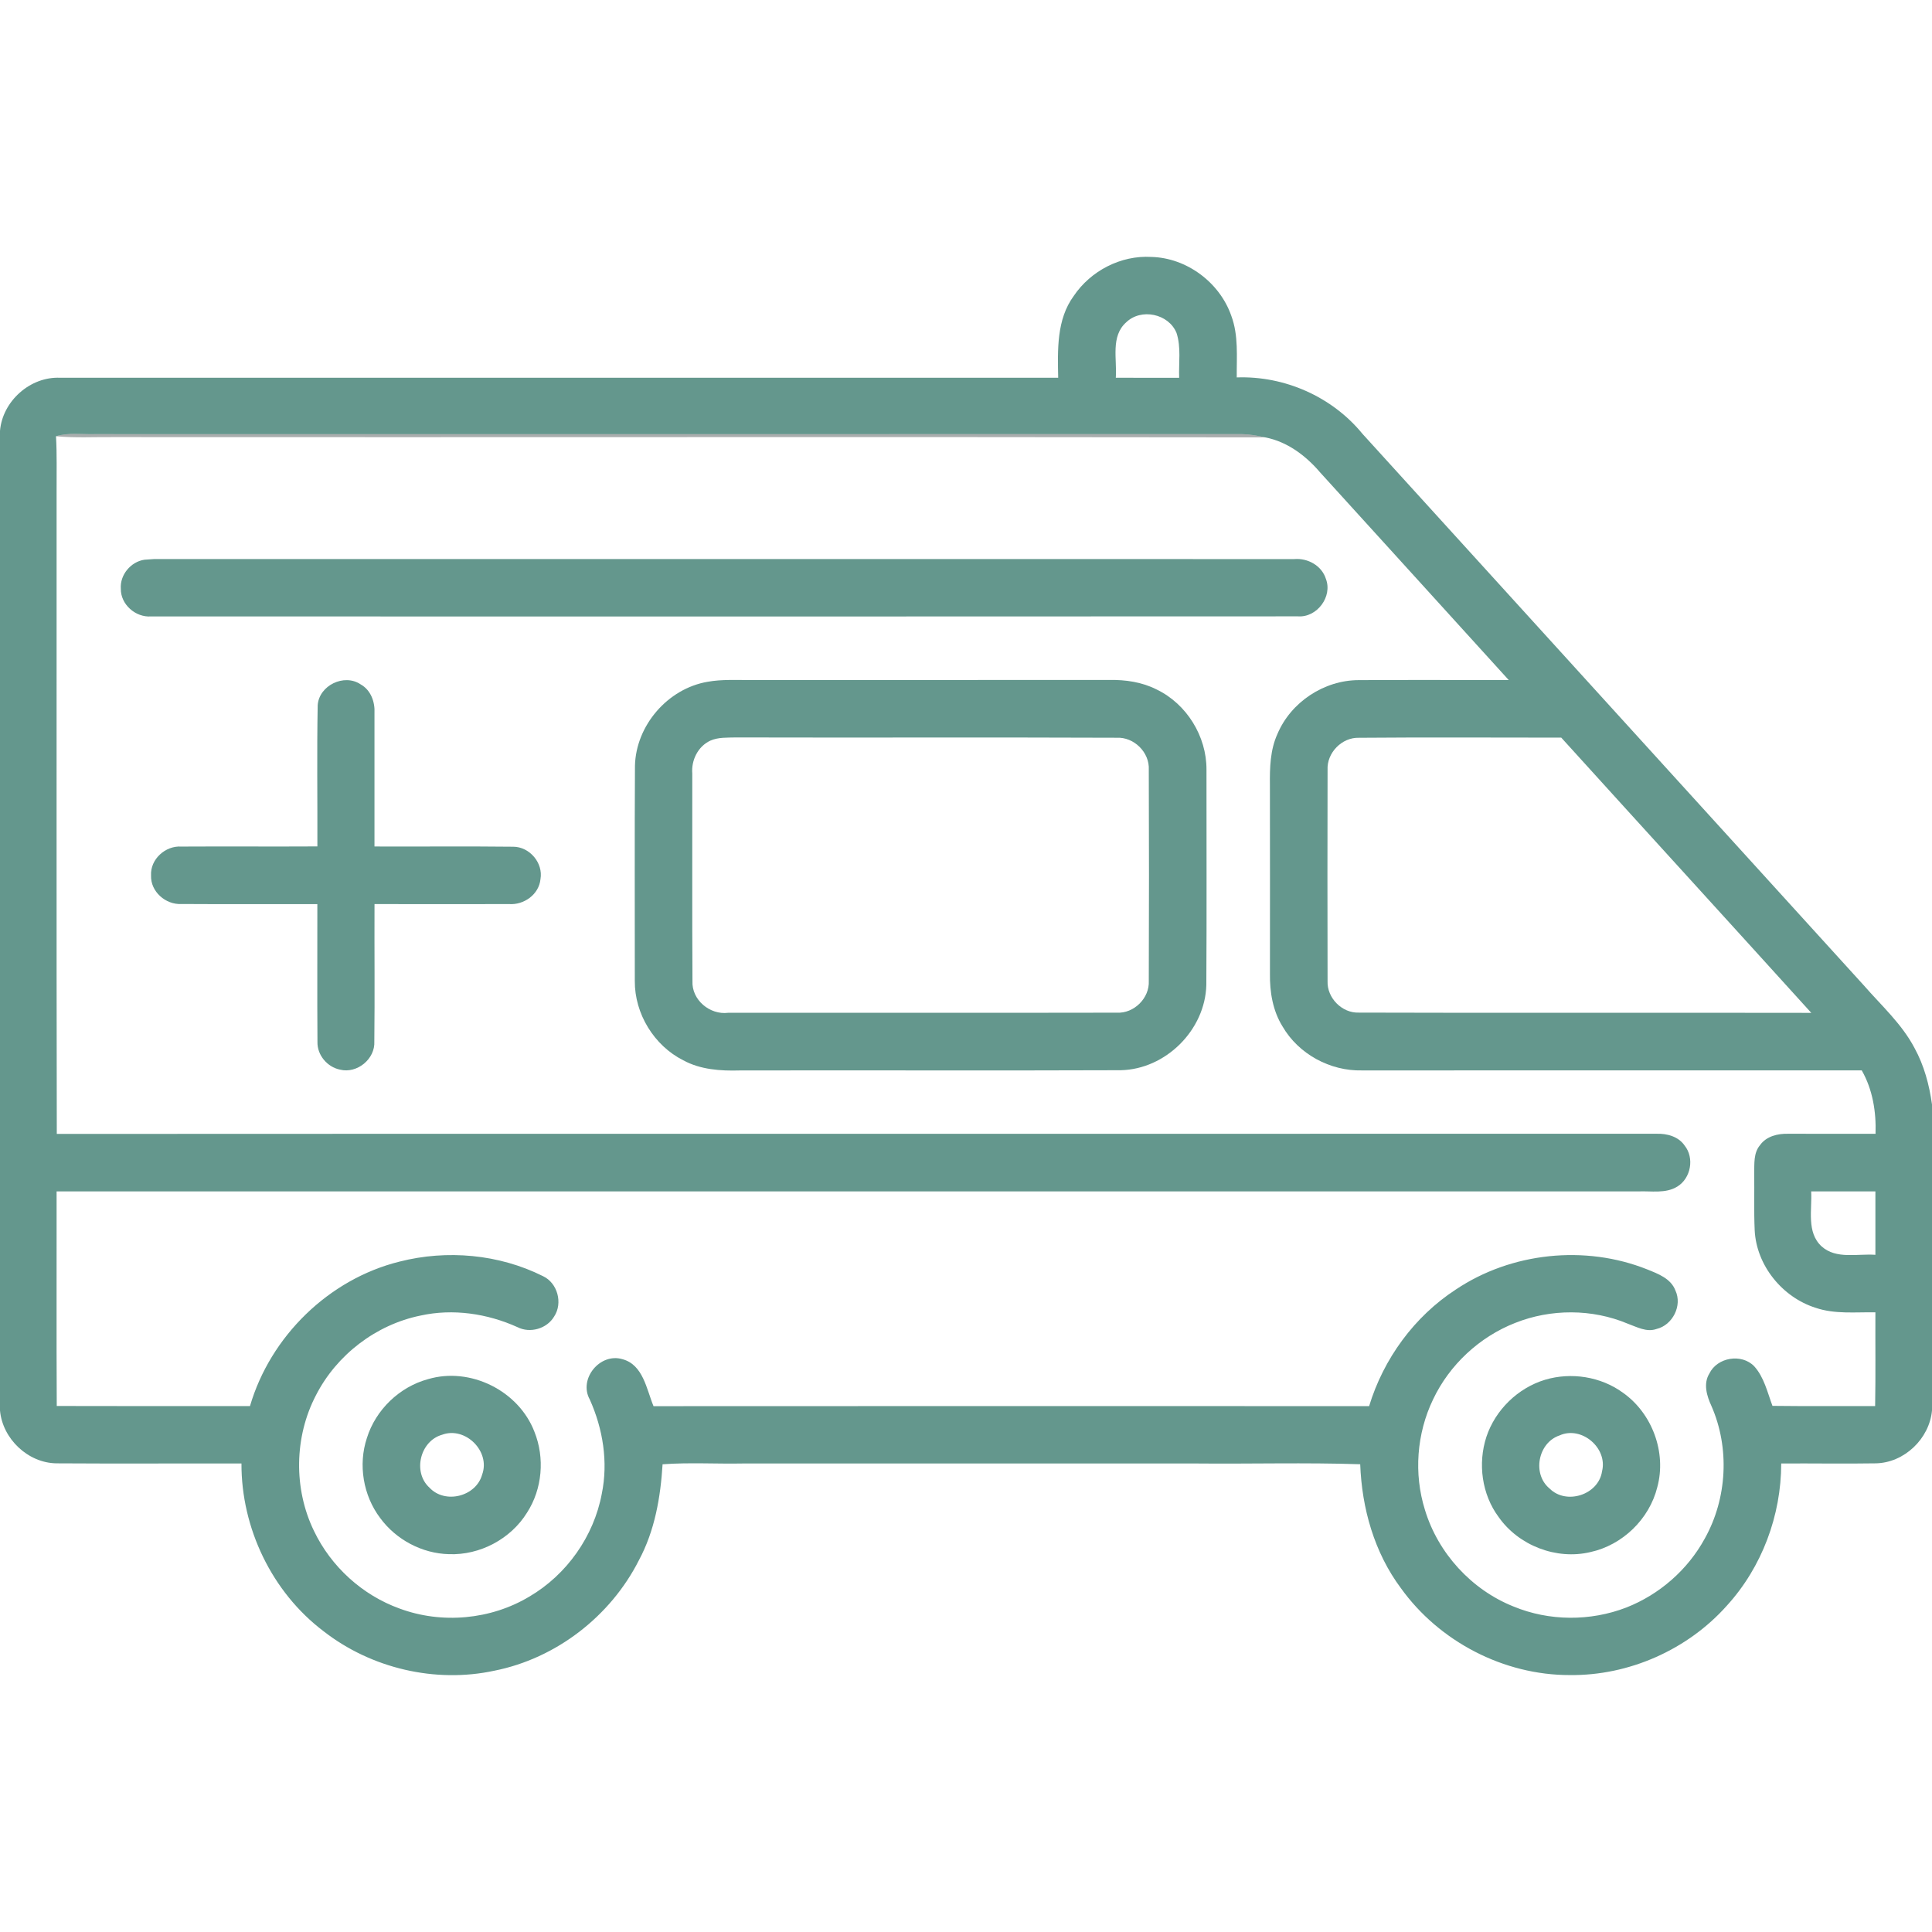 <?xml version="1.0" encoding="UTF-8"?> <svg xmlns="http://www.w3.org/2000/svg" width="512pt" height="512pt" viewBox="0 0 512 512" version="1.1"><g id="#64978dff"><path fill="#64978d" opacity="1.00" d=" M 284.55 78.43 C 289.03 71.77 297.05 67.61 305.11 68.09 C 314.48 68.32 323.23 74.85 326.30 83.67 C 328.26 88.90 327.70 94.56 327.75 100.02 C 340.43 99.57 353.03 105.13 361.07 114.97 C 405.33 163.69 449.63 212.38 493.90 261.10 C 498.58 266.47 504.00 271.34 507.36 277.72 C 509.90 282.34 511.28 287.49 512.00 292.69 L 512.00 373.80 C 511.31 381.28 504.65 387.66 497.11 387.80 C 488.75 387.94 480.39 387.78 472.04 387.84 C 472.04 401.60 466.94 415.31 457.65 425.50 C 447.23 437.21 431.67 444.10 415.99 443.91 C 398.53 443.94 381.43 435.05 371.26 420.89 C 364.20 411.43 360.90 399.72 360.47 388.04 C 345.99 387.56 331.47 387.98 316.98 387.84 C 276.99 387.84 237.00 387.84 197.01 387.84 C 189.87 387.98 182.71 387.53 175.59 388.05 C 175.05 396.82 173.52 405.67 169.31 413.49 C 161.81 428.33 147.37 439.50 131.03 442.75 C 115.36 446.14 98.35 442.13 85.73 432.28 C 72.05 421.92 63.93 404.96 63.99 387.84 C 47.63 387.80 31.27 387.91 14.91 387.80 C 7.37 387.67 0.68 381.29 0.00 373.81 L 0.00 114.17 C 0.67 106.29 8.02 99.74 15.95 100.11 C 104.11 100.11 192.27 100.11 280.43 100.11 C 280.29 92.75 279.97 84.69 284.55 78.43 M 298.43 85.44 C 294.28 89.15 296.06 95.23 295.70 100.11 C 301.30 100.11 306.89 100.11 312.49 100.12 C 312.34 96.16 313.04 92.05 311.79 88.23 C 309.70 83.12 302.38 81.59 298.43 85.44 M 14.84 115.61 C 15.12 120.39 14.97 125.18 15.00 129.96 C 15.03 186.81 14.94 243.65 15.05 300.50 C 156.37 300.42 297.69 300.50 439.01 300.46 C 441.77 300.37 444.80 301.18 446.44 303.58 C 449.08 306.87 448.11 312.23 444.53 314.44 C 441.39 316.40 437.54 315.57 434.05 315.74 C 294.36 315.72 154.68 315.73 15.00 315.74 C 15.03 334.69 14.94 353.64 15.04 372.60 C 32.11 372.66 49.18 372.62 66.25 372.62 C 71.66 354.14 87.14 338.99 105.87 334.34 C 118.46 331.13 132.24 332.36 143.89 338.19 C 147.76 339.99 149.20 345.34 146.86 348.88 C 144.95 352.13 140.48 353.42 137.12 351.70 C 129.13 348.10 120.06 346.74 111.44 348.64 C 99.65 351.04 89.20 359.05 83.73 369.76 C 77.97 380.79 77.77 394.53 83.21 405.72 C 87.73 415.17 96.03 422.73 105.89 426.28 C 117.06 430.43 130.07 429.25 140.29 423.11 C 150.18 417.32 157.37 407.15 159.48 395.87 C 161.21 387.46 159.79 378.67 156.30 370.89 C 153.25 365.43 159.01 358.42 164.96 360.20 C 170.46 361.68 171.32 368.14 173.19 372.65 C 236.40 372.61 299.62 372.62 362.83 372.64 C 366.64 360.11 374.79 348.91 385.79 341.75 C 400.51 331.88 420.09 329.84 436.54 336.41 C 439.41 337.57 442.81 338.82 444.00 341.99 C 445.89 345.98 443.26 351.18 439.00 352.19 C 436.35 353.13 433.76 351.65 431.32 350.77 C 421.92 346.83 411.01 346.82 401.55 350.58 C 392.09 354.29 384.13 361.67 379.78 370.86 C 375.43 379.89 374.63 390.55 377.62 400.12 C 381.09 411.60 389.96 421.30 401.10 425.74 C 410.54 429.65 421.47 429.69 430.99 426.01 C 439.77 422.57 447.28 416.00 451.79 407.72 C 457.72 397.10 458.44 383.72 453.53 372.56 C 452.31 369.92 451.35 366.70 452.99 364.02 C 455.08 359.69 461.52 358.62 464.87 362.06 C 467.51 364.97 468.38 368.98 469.72 372.57 C 478.79 372.68 487.86 372.61 496.93 372.62 C 497.08 364.34 496.96 356.06 497.00 347.78 C 491.71 347.69 486.26 348.32 481.16 346.58 C 472.32 343.79 465.45 335.33 465.01 326.01 C 464.78 320.99 464.96 315.96 464.88 310.94 C 464.95 308.41 464.67 305.55 466.42 303.48 C 468.11 301.09 471.17 300.38 473.94 300.46 C 481.64 300.46 489.34 300.47 497.04 300.47 C 497.23 294.67 496.29 288.75 493.38 283.66 C 449.23 283.68 405.08 283.66 360.93 283.67 C 352.50 283.87 344.14 279.35 339.89 272.03 C 337.30 267.87 336.48 262.89 336.55 258.06 C 336.56 241.37 336.57 224.69 336.54 208.00 C 336.49 203.45 336.61 198.73 338.53 194.52 C 342.09 186.07 350.88 180.26 360.05 180.24 C 373.31 180.17 386.58 180.21 399.84 180.23 C 383.21 161.86 366.49 143.56 349.85 125.20 C 346.06 120.75 341.11 117.02 335.27 115.91 C 333.20 115.43 331.09 115.07 328.96 115.04 C 227.63 115.08 126.29 115.04 24.95 115.05 C 21.59 115.14 18.12 114.60 14.84 115.61 M 351.82 204.01 C 351.78 222.68 351.77 241.35 351.82 260.02 C 351.65 264.45 355.63 268.51 360.08 268.35 C 400.06 268.48 440.03 268.34 480.01 268.42 C 457.96 244.07 435.81 219.82 413.75 195.48 C 395.88 195.48 378.00 195.37 360.13 195.52 C 355.61 195.38 351.59 199.51 351.82 204.01 M 479.98 315.73 C 480.25 320.59 478.69 326.59 482.75 330.31 C 486.62 333.79 492.28 332.19 497.00 332.54 C 497.00 326.93 497.00 321.33 497.00 315.73 C 491.32 315.73 485.65 315.73 479.98 315.73 Z"></path><path fill="#64978d" opacity="1.00" d=" M 38.28 148.33 C 38.93 148.29 40.24 148.20 40.89 148.15 C 141.60 148.17 242.30 148.16 343.01 148.16 C 346.56 147.86 350.27 149.89 351.37 153.39 C 353.20 158.10 349.02 163.70 343.98 163.34 C 242.66 163.41 141.35 163.38 40.03 163.36 C 35.93 163.67 31.95 160.18 32.02 156.02 C 31.75 152.34 34.67 148.86 38.28 148.33 Z"></path><path fill="#64978d" opacity="1.00" d=" M 84.19 186.91 C 84.53 181.65 91.22 178.41 95.58 181.37 C 98.30 182.89 99.41 186.05 99.24 189.03 C 99.26 200.80 99.24 212.57 99.24 224.33 C 111.50 224.38 123.76 224.25 136.01 224.39 C 140.35 224.40 144.00 228.69 143.23 232.99 C 142.84 237.03 138.85 239.87 134.92 239.59 C 123.03 239.63 111.14 239.59 99.25 239.59 C 99.20 251.71 99.34 263.83 99.20 275.95 C 99.48 280.63 94.62 284.61 90.09 283.46 C 86.71 282.77 84.03 279.58 84.13 276.10 C 84.04 263.94 84.12 251.77 84.10 239.60 C 72.09 239.57 60.08 239.65 48.08 239.57 C 43.90 239.80 39.86 236.28 40.03 232.00 C 39.79 227.72 43.83 224.07 48.04 224.35 C 60.06 224.28 72.08 224.38 84.11 224.31 C 84.15 211.84 83.96 199.37 84.19 186.91 Z"></path><path fill="#64978d" opacity="1.00" d=" M 187.52 180.68 C 191.31 179.99 195.18 180.25 199.01 180.21 C 230.66 180.21 262.32 180.22 293.97 180.20 C 298.26 180.11 302.64 180.75 306.50 182.71 C 314.47 186.54 319.78 195.12 319.73 203.96 C 319.72 222.98 319.81 242.00 319.69 261.02 C 319.40 272.95 308.92 283.38 296.99 283.62 C 263.34 283.75 229.68 283.61 196.03 283.68 C 190.94 283.83 185.63 283.47 181.07 280.99 C 173.32 277.08 168.17 268.65 168.23 259.97 C 168.24 240.96 168.16 221.95 168.27 202.95 C 168.52 192.24 176.97 182.48 187.52 180.68 M 188.24 196.28 C 184.95 197.82 183.17 201.46 183.46 205.02 C 183.49 223.34 183.40 241.66 183.51 259.98 C 183.26 264.98 188.12 269.02 192.98 268.40 C 227.30 268.37 261.62 268.44 295.93 268.37 C 300.51 268.64 304.68 264.51 304.44 259.93 C 304.51 241.29 304.51 222.65 304.44 204.01 C 304.70 199.39 300.51 195.26 295.90 195.51 C 262.27 195.37 228.63 195.52 195.00 195.43 C 192.74 195.50 190.35 195.34 188.24 196.28 Z"></path><path fill="#64978d" opacity="1.00" d=" M 113.43 365.49 C 124.63 362.17 137.46 368.56 141.63 379.44 C 144.41 386.35 143.73 394.60 139.66 400.88 C 135.35 407.85 127.16 412.19 118.97 411.87 C 111.84 411.70 104.95 408.02 100.75 402.29 C 96.25 396.34 94.88 388.17 97.23 381.09 C 99.56 373.61 105.86 367.54 113.43 365.49 M 117.17 380.22 C 111.32 381.86 109.30 390.15 113.82 394.25 C 117.95 398.68 126.16 396.60 127.77 390.79 C 130.04 384.62 123.31 377.95 117.17 380.22 Z"></path><path fill="#64978d" opacity="1.00" d=" M 409.46 365.65 C 416.37 363.59 424.21 364.80 430.06 369.06 C 437.84 374.52 441.70 384.92 439.20 394.12 C 437.10 402.58 429.97 409.47 421.46 411.32 C 412.46 413.46 402.46 409.59 397.16 402.04 C 392.69 396.03 391.60 387.85 393.91 380.78 C 396.28 373.64 402.26 367.82 409.46 365.65 M 413.28 380.41 C 407.59 382.33 405.99 390.62 410.65 394.47 C 415.09 398.92 423.66 396.13 424.56 389.90 C 426.11 383.74 419.12 377.77 413.28 380.41 Z"></path></g><g id="#131e1c5d"><path fill="#131e1c" opacity="0.36" d=" M 14.84 115.61 C 18.12 114.60 21.59 115.14 24.95 115.05 C 126.29 115.04 227.63 115.08 328.96 115.04 C 331.09 115.07 333.20 115.43 335.27 115.91 C 233.52 115.75 131.76 115.91 30.01 115.84 C 24.95 115.79 19.89 116.09 14.84 115.61 Z"></path></g></svg> 